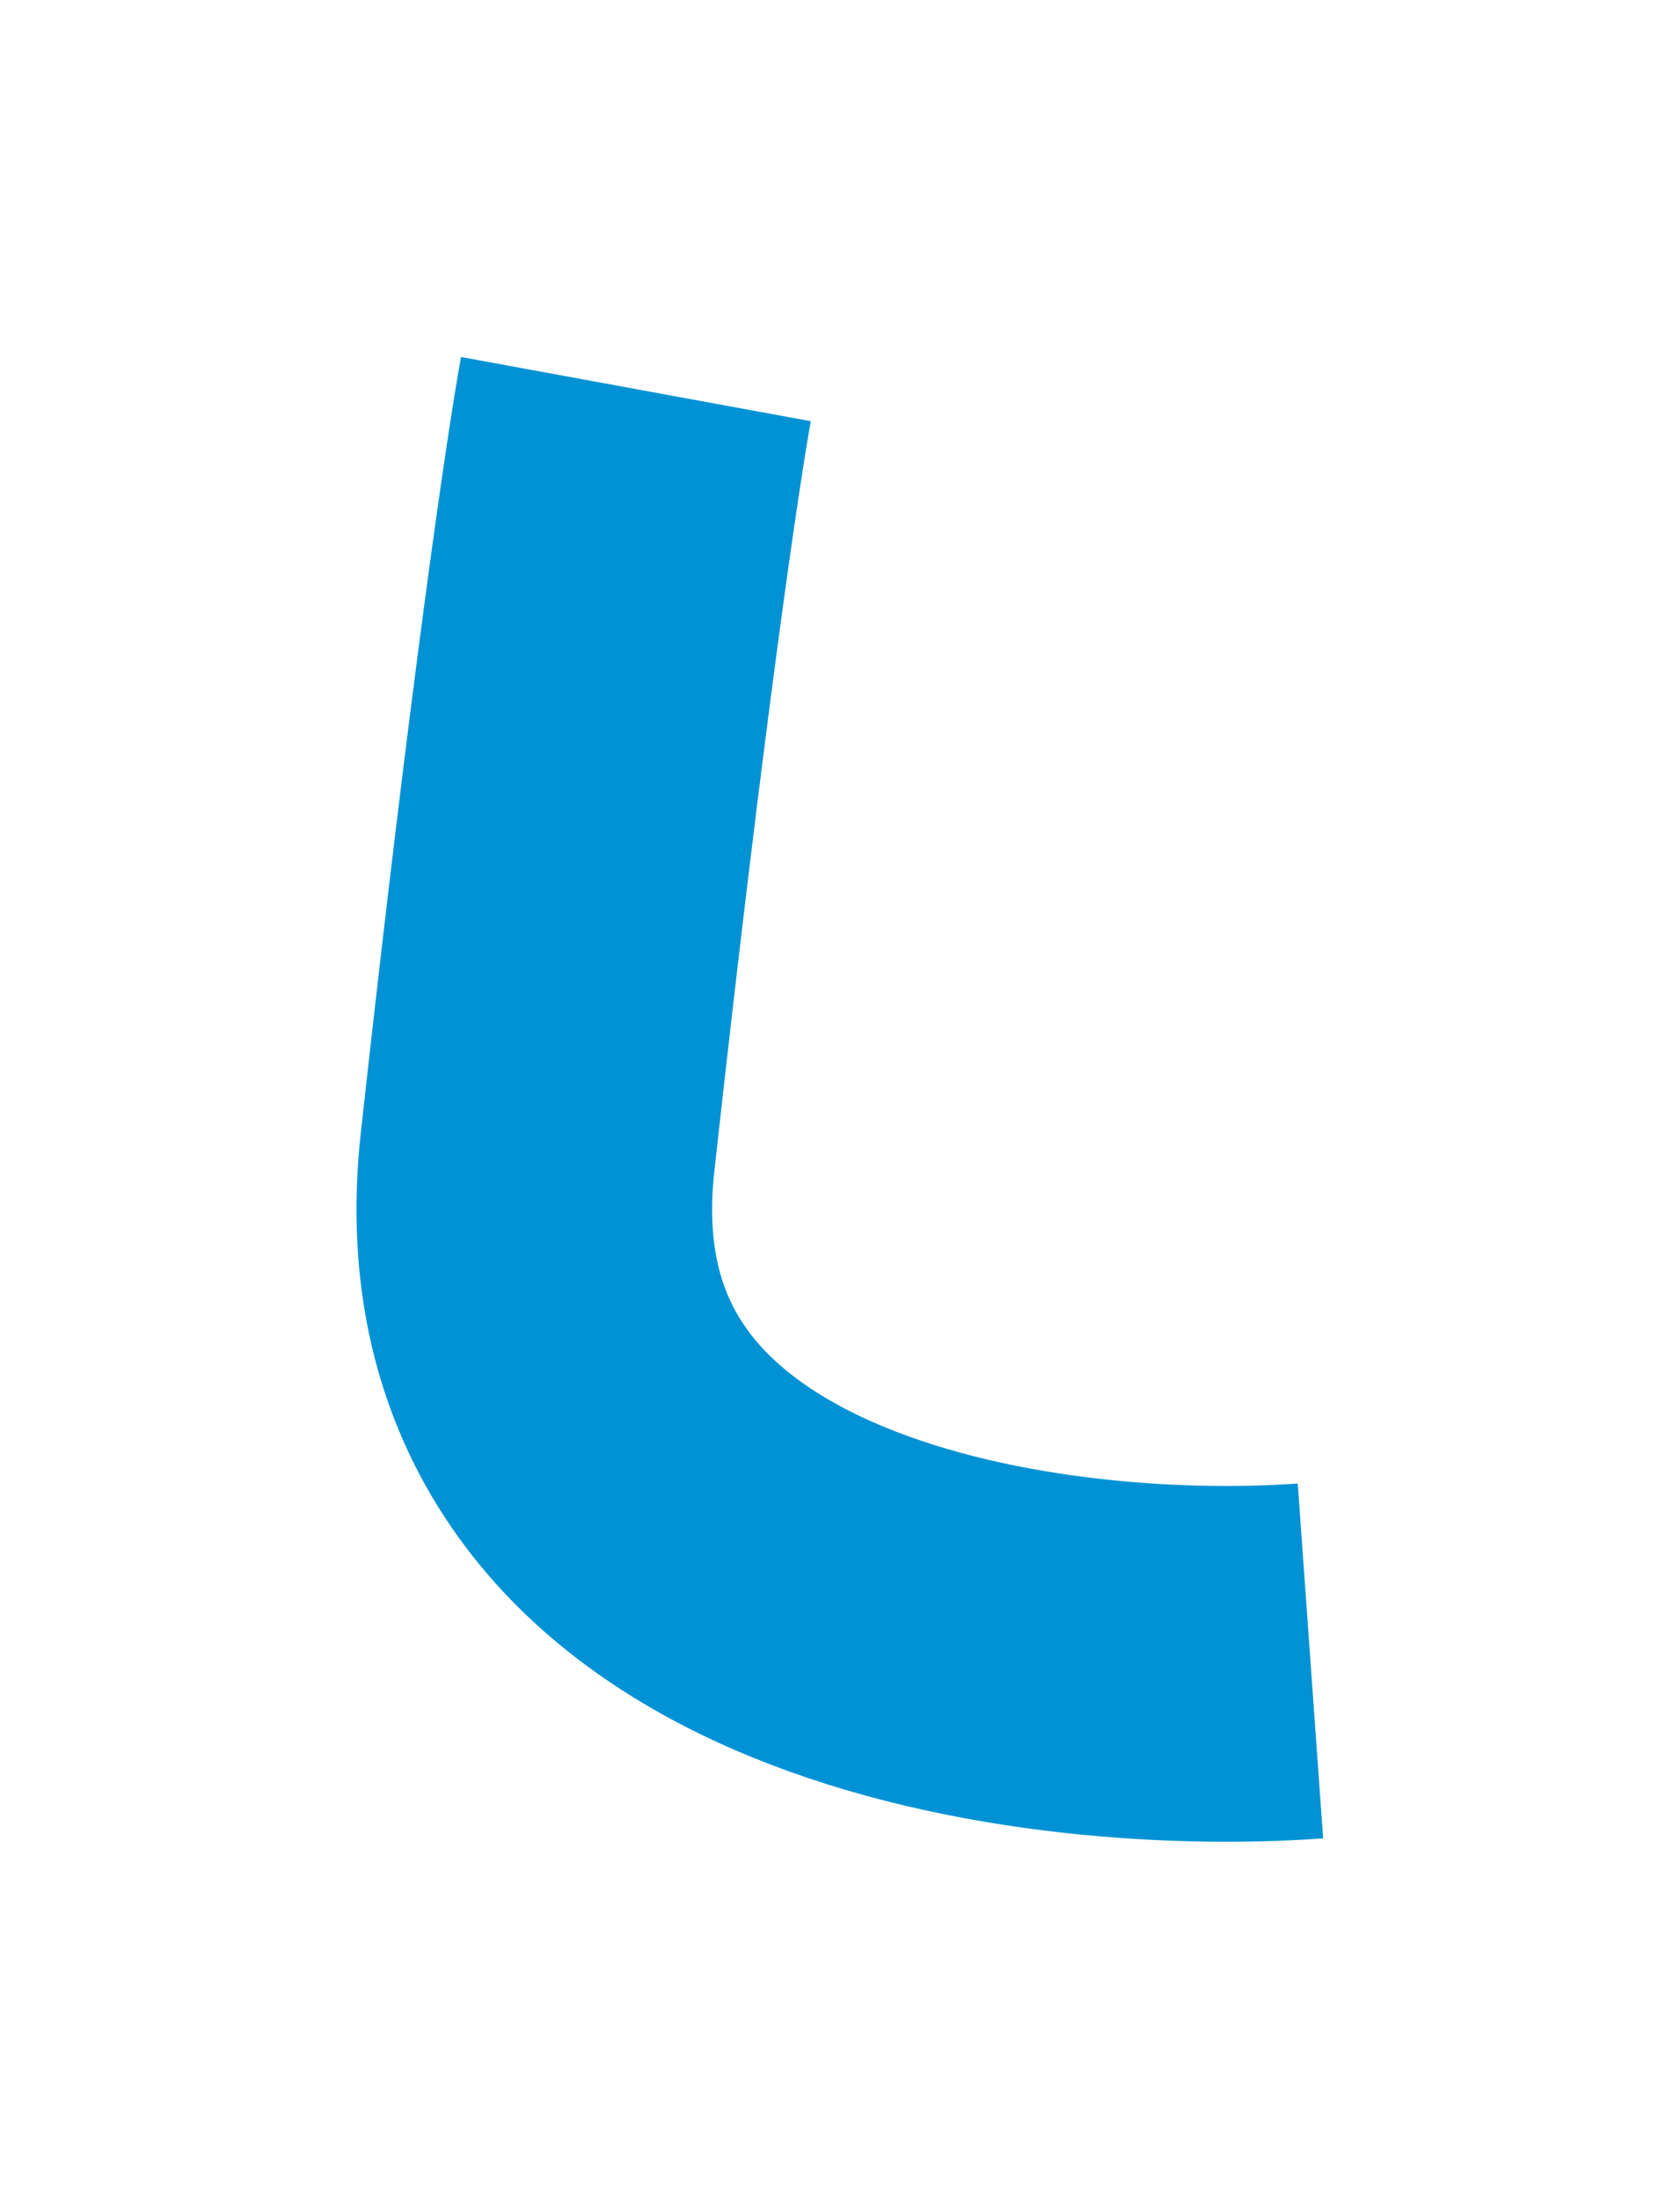 <svg width="1181" height="1545" viewBox="0 0 1181 1545" fill="none" xmlns="http://www.w3.org/2000/svg">
<g filter="url(#filter0_f_9746_43308)">
<path d="M921.211 1167.15C725.42 1181.17 342.645 1129.33 377.872 809.79C413.098 490.249 438.655 319.066 447.031 273.417" stroke="#0092D5" stroke-width="250"/>
</g>
<defs>
<filter id="filter0_f_9746_43308" x="0.605" y="0.859" width="1179.53" height="1543.32" filterUnits="userSpaceOnUse" color-interpolation-filters="sRGB">
<feFlood flood-opacity="0" result="BackgroundImageFix"/>
<feBlend mode="normal" in="SourceGraphic" in2="BackgroundImageFix" result="shape"/>
<feGaussianBlur stdDeviation="125" result="effect1_foregroundBlur_9746_43308"/>
</filter>
</defs>
</svg>

